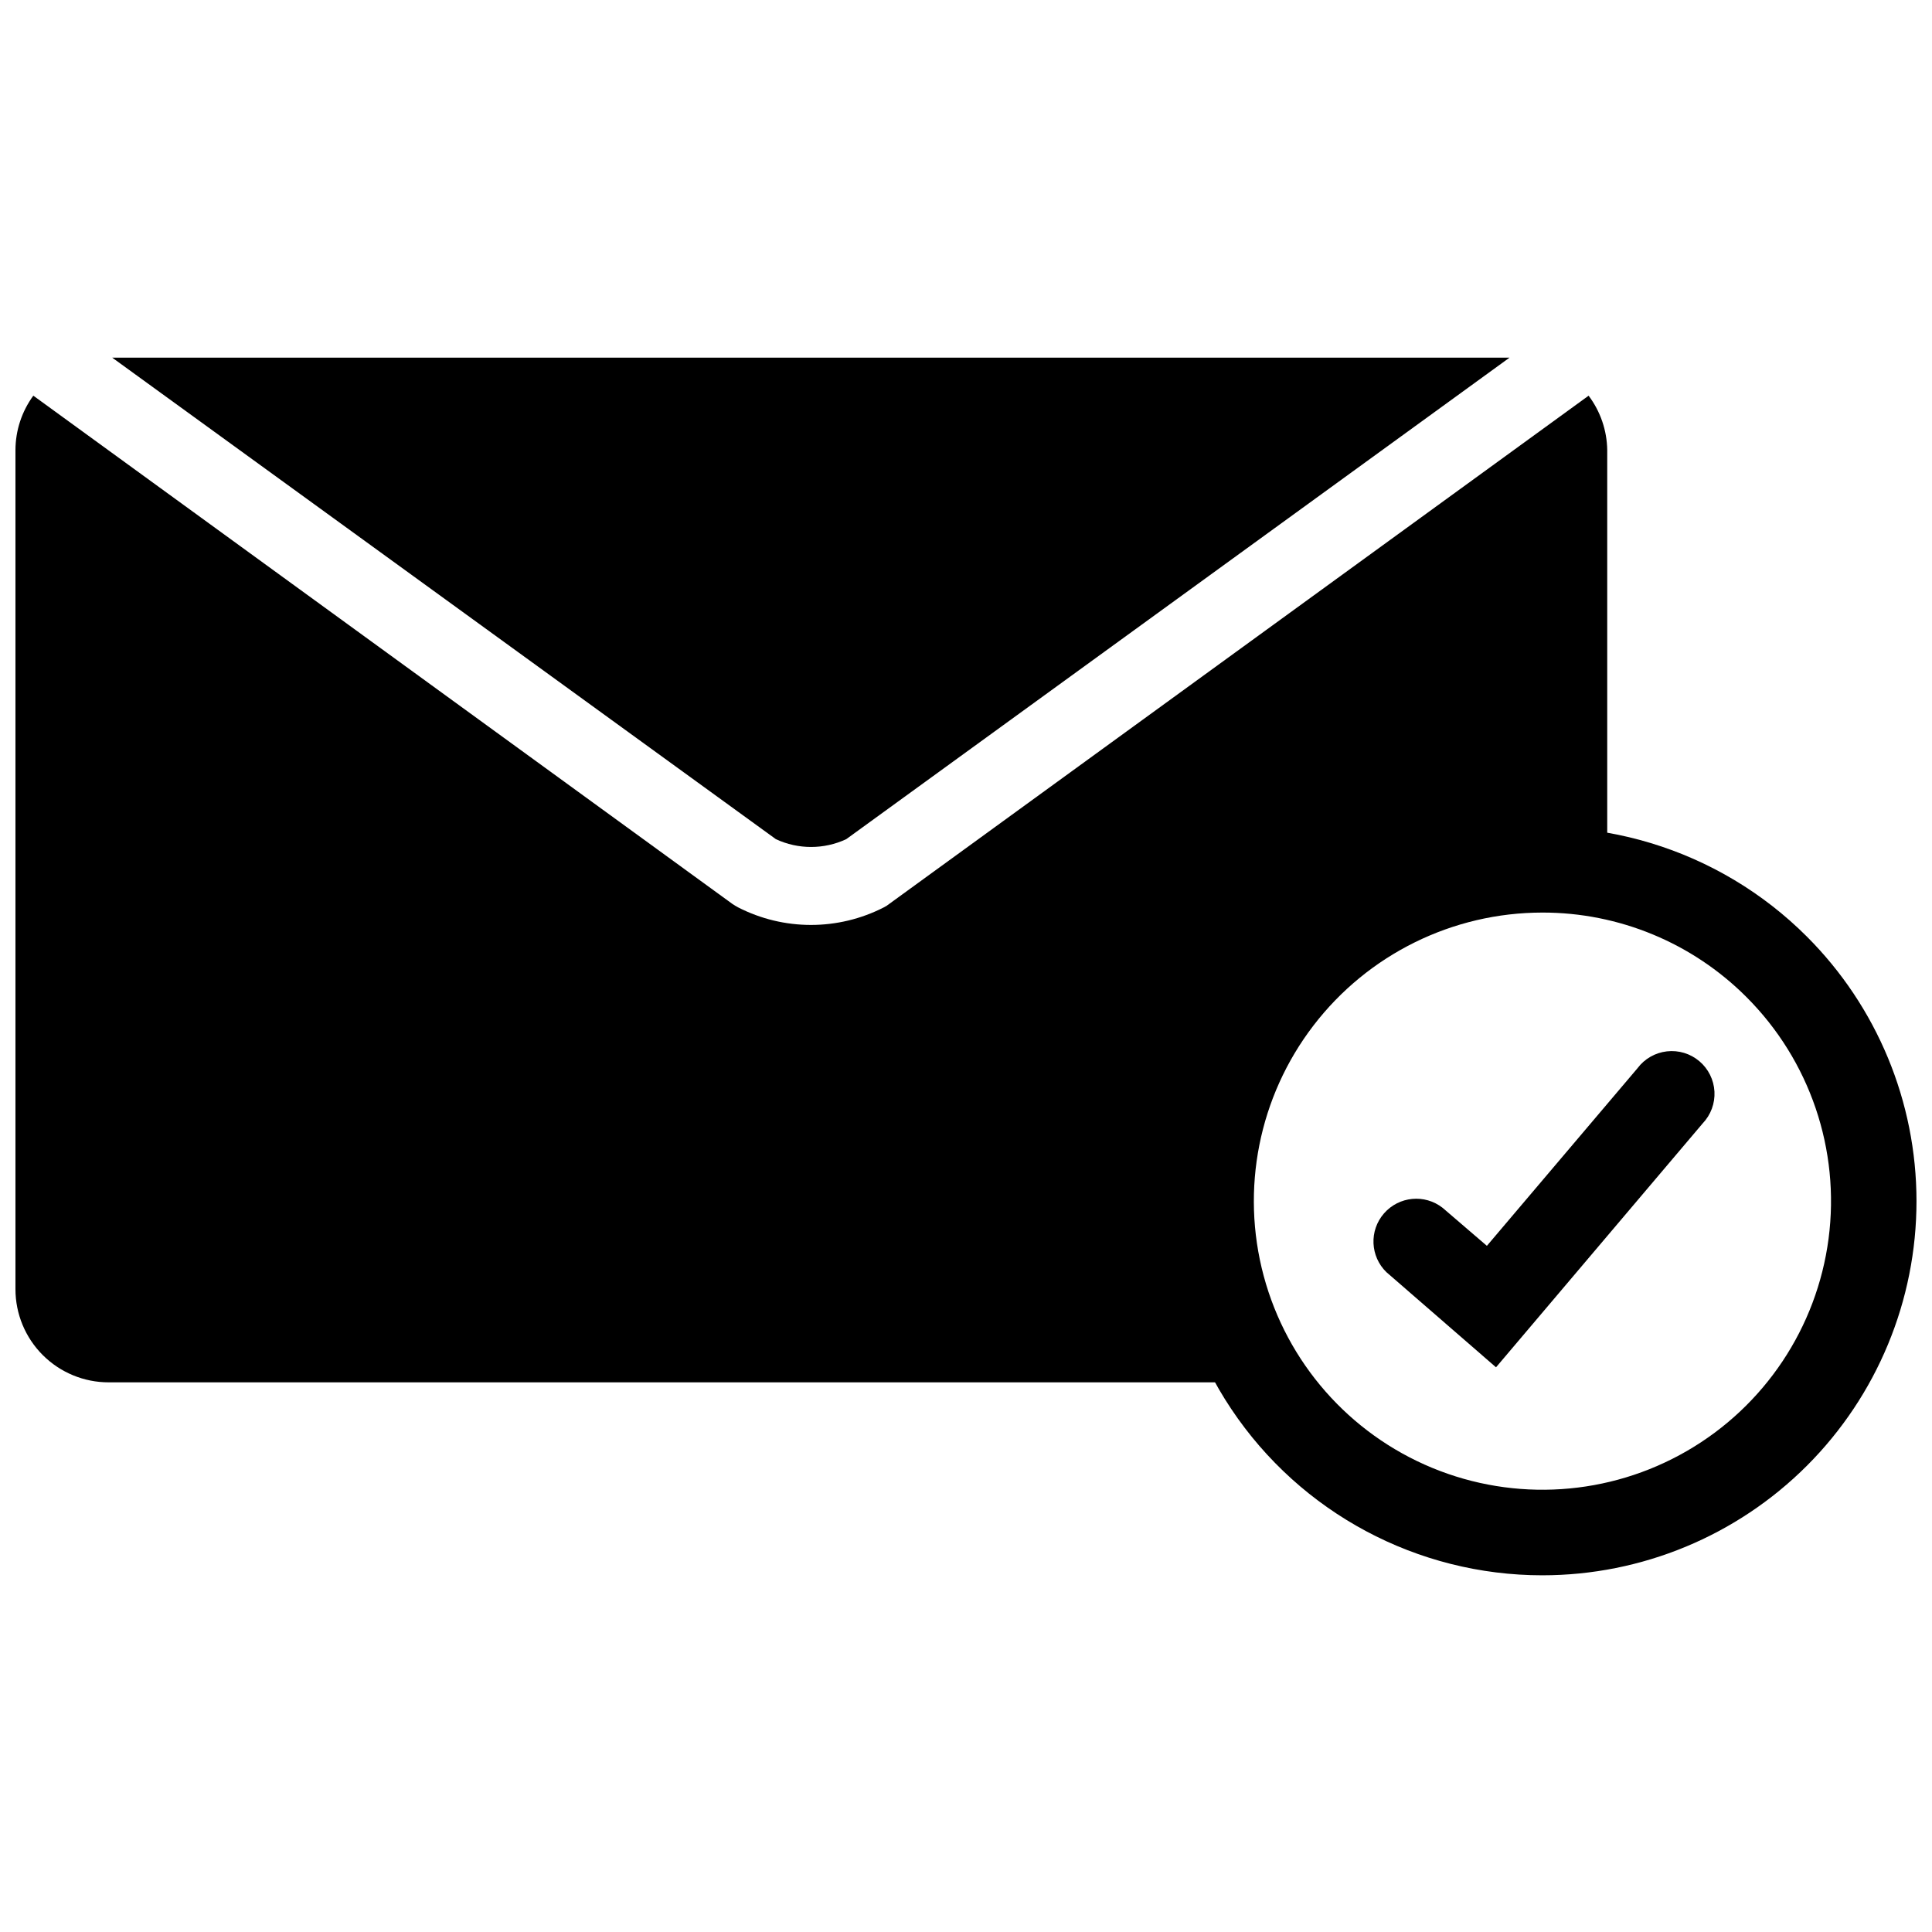 <?xml version="1.0" encoding="UTF-8"?>
<!-- Uploaded to: ICON Repo, www.iconrepo.com, Generator: ICON Repo Mixer Tools -->
<svg width="800px" height="800px" version="1.1" viewBox="144 144 512 512" xmlns="http://www.w3.org/2000/svg">
 <defs>
  <clipPath id="b">
   <path d="m148.09 248h421.91v263h-421.91z"/>
  </clipPath>
  <clipPath id="a">
   <path d="m453 363h198.9v199h-198.9z"/>
  </clipPath>
 </defs>
 <path d="m368.26 366.39 175.78-127.61h-370.3l175.88 127.61c5.91 2.754 12.734 2.754 18.641 0z"/>
 <g clip-path="url(#b)">
  <path d="m565 248.86-186.01 135.17-0.707 0.402h0.004c-12.16 6.25-26.586 6.25-38.742 0l-0.707-0.402-0.707-0.453-185.3-134.72c-3.059 4.184-4.719 9.227-4.734 14.41v222.38c0 6.559 2.609 12.844 7.25 17.477 4.641 4.629 10.93 7.227 17.488 7.211h306.41c-12.734-19.414-17.262-43.082-12.59-65.824 4.668-22.746 18.156-42.715 37.512-55.539s43-17.465 65.766-12.902v-112.8c-0.074-5.207-1.805-10.254-4.938-14.41z"/>
 </g>
 <g clip-path="url(#a)">
  <path d="m552.75 561.47c-33.113 0.004-64.043-16.523-82.441-44.055-18.398-27.527-21.844-62.426-9.176-93.02 12.664-30.594 39.766-52.848 72.242-59.316 32.473-6.465 66.035 3.703 89.453 27.113 18.602 18.59 29.055 43.809 29.062 70.105 0.008 26.301-10.438 51.523-29.027 70.121-18.594 18.598-43.816 29.051-70.113 29.051zm0-175.63c-23.777 0.004-46.203 11.07-60.672 29.938-14.473 18.867-19.344 43.391-13.184 66.359 6.16 22.965 22.652 41.758 44.625 50.852 21.973 9.09 46.922 7.445 67.508-4.453 20.59-11.898 34.469-32.695 37.562-56.27 3.094-23.578-4.957-47.25-21.781-64.055-14.332-14.344-33.781-22.395-54.059-22.371z"/>
 </g>
 <path d="m540.46 506.35-29.02-25.191v0.004c-4.336-4.191-4.633-11.043-0.672-15.594 3.957-4.547 10.785-5.203 15.535-1.488l11.738 10.078 39.902-47.055v-0.004c1.867-2.504 4.688-4.125 7.797-4.481 3.106-0.355 6.219 0.586 8.605 2.606 2.387 2.016 3.836 4.934 4.004 8.055 0.164 3.121-0.965 6.172-3.125 8.434z"/>
</svg>